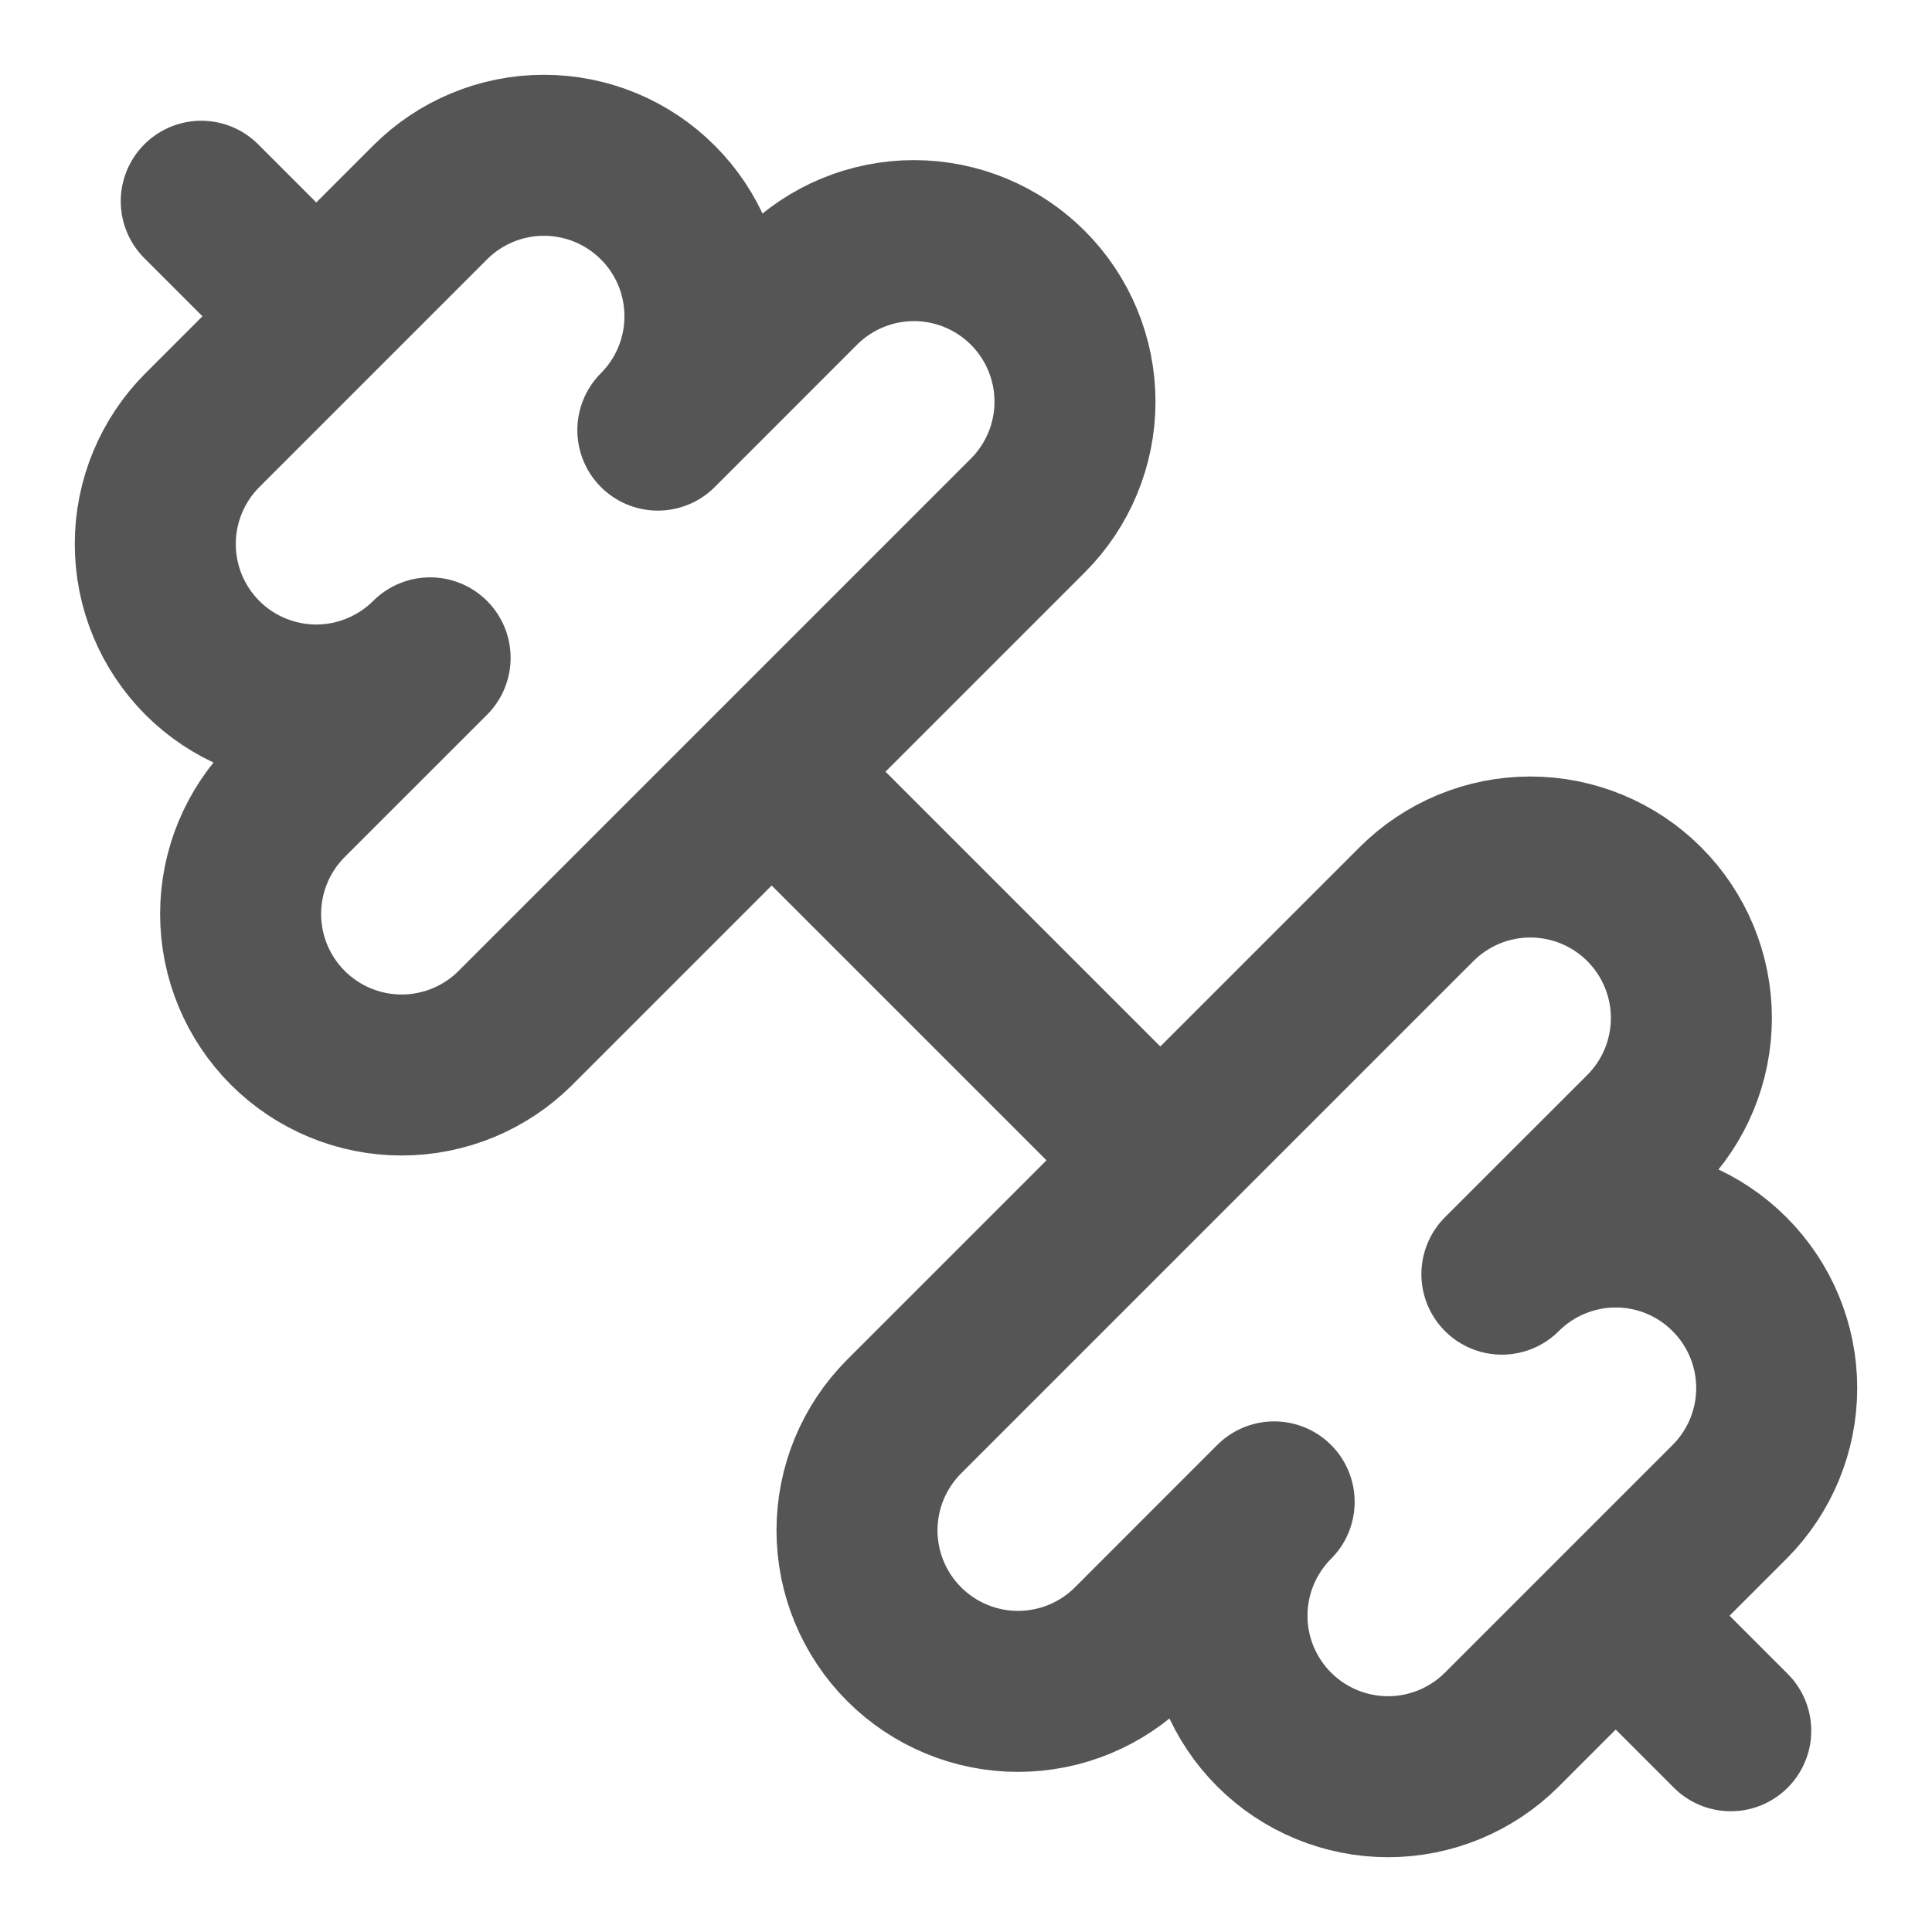 <svg width="24" height="24" viewBox="0 0 24 24" fill="none" xmlns="http://www.w3.org/2000/svg">
<g clipPath="url(#clip0_1076_20138)">
<path d="M14.4 14.4L9.6 9.6M21.5 21.5L20.1 20.1M3.9 3.9L2.5 2.5M18.657 21.485C18.282 21.86 17.773 22.071 17.243 22.071C16.712 22.071 16.203 21.86 15.828 21.485C15.453 21.11 15.242 20.602 15.242 20.071C15.242 19.541 15.453 19.032 15.828 18.657L14.061 20.425C13.686 20.8 13.177 21.011 12.646 21.011C12.116 21.011 11.607 20.8 11.232 20.425C10.857 20.05 10.646 19.541 10.646 19.011C10.646 18.48 10.857 17.971 11.232 17.596L17.596 11.232C17.971 10.857 18.48 10.646 19.01 10.646C19.541 10.646 20.05 10.857 20.425 11.232C20.8 11.607 21.011 12.116 21.011 12.646C21.011 13.177 20.8 13.686 20.425 14.061L18.657 15.828C19.032 15.453 19.541 15.242 20.071 15.242C20.602 15.242 21.11 15.453 21.485 15.829C21.86 16.204 22.071 16.712 22.071 17.243C22.071 17.773 21.86 18.282 21.485 18.657L18.657 21.485ZM6.404 12.768C6.029 13.143 5.52 13.354 4.989 13.354C4.459 13.354 3.95 13.143 3.575 12.768C3.2 12.393 2.989 11.884 2.989 11.354C2.989 10.823 3.2 10.314 3.575 9.939L5.343 8.172C5.157 8.358 4.936 8.505 4.694 8.605C4.451 8.706 4.191 8.758 3.928 8.758C3.398 8.757 2.889 8.547 2.514 8.172C2.329 7.986 2.181 7.765 2.081 7.523C1.98 7.28 1.929 7.02 1.929 6.757C1.929 6.227 2.14 5.718 2.515 5.343L5.343 2.515C5.718 2.14 6.226 1.929 6.757 1.929C7.02 1.929 7.28 1.981 7.522 2.081C7.765 2.182 7.986 2.329 8.171 2.515C8.357 2.7 8.504 2.921 8.605 3.163C8.705 3.406 8.757 3.666 8.757 3.929C8.757 4.191 8.706 4.451 8.605 4.694C8.505 4.937 8.357 5.157 8.172 5.343L9.939 3.575C10.314 3.2 10.823 2.989 11.353 2.989C11.884 2.989 12.393 3.2 12.768 3.575C13.143 3.95 13.354 4.459 13.354 4.99C13.354 5.52 13.143 6.029 12.768 6.404L6.404 12.768Z" stroke="#555555" stroke-width="2" stroke-linecap="round" stroke-linejoin="round"/>
</g>
<defs>
<clipPath id="clip0_1076_20138">
<rect width="24" height="24" fill="white"/>
</clipPath>
</defs>
</svg>
